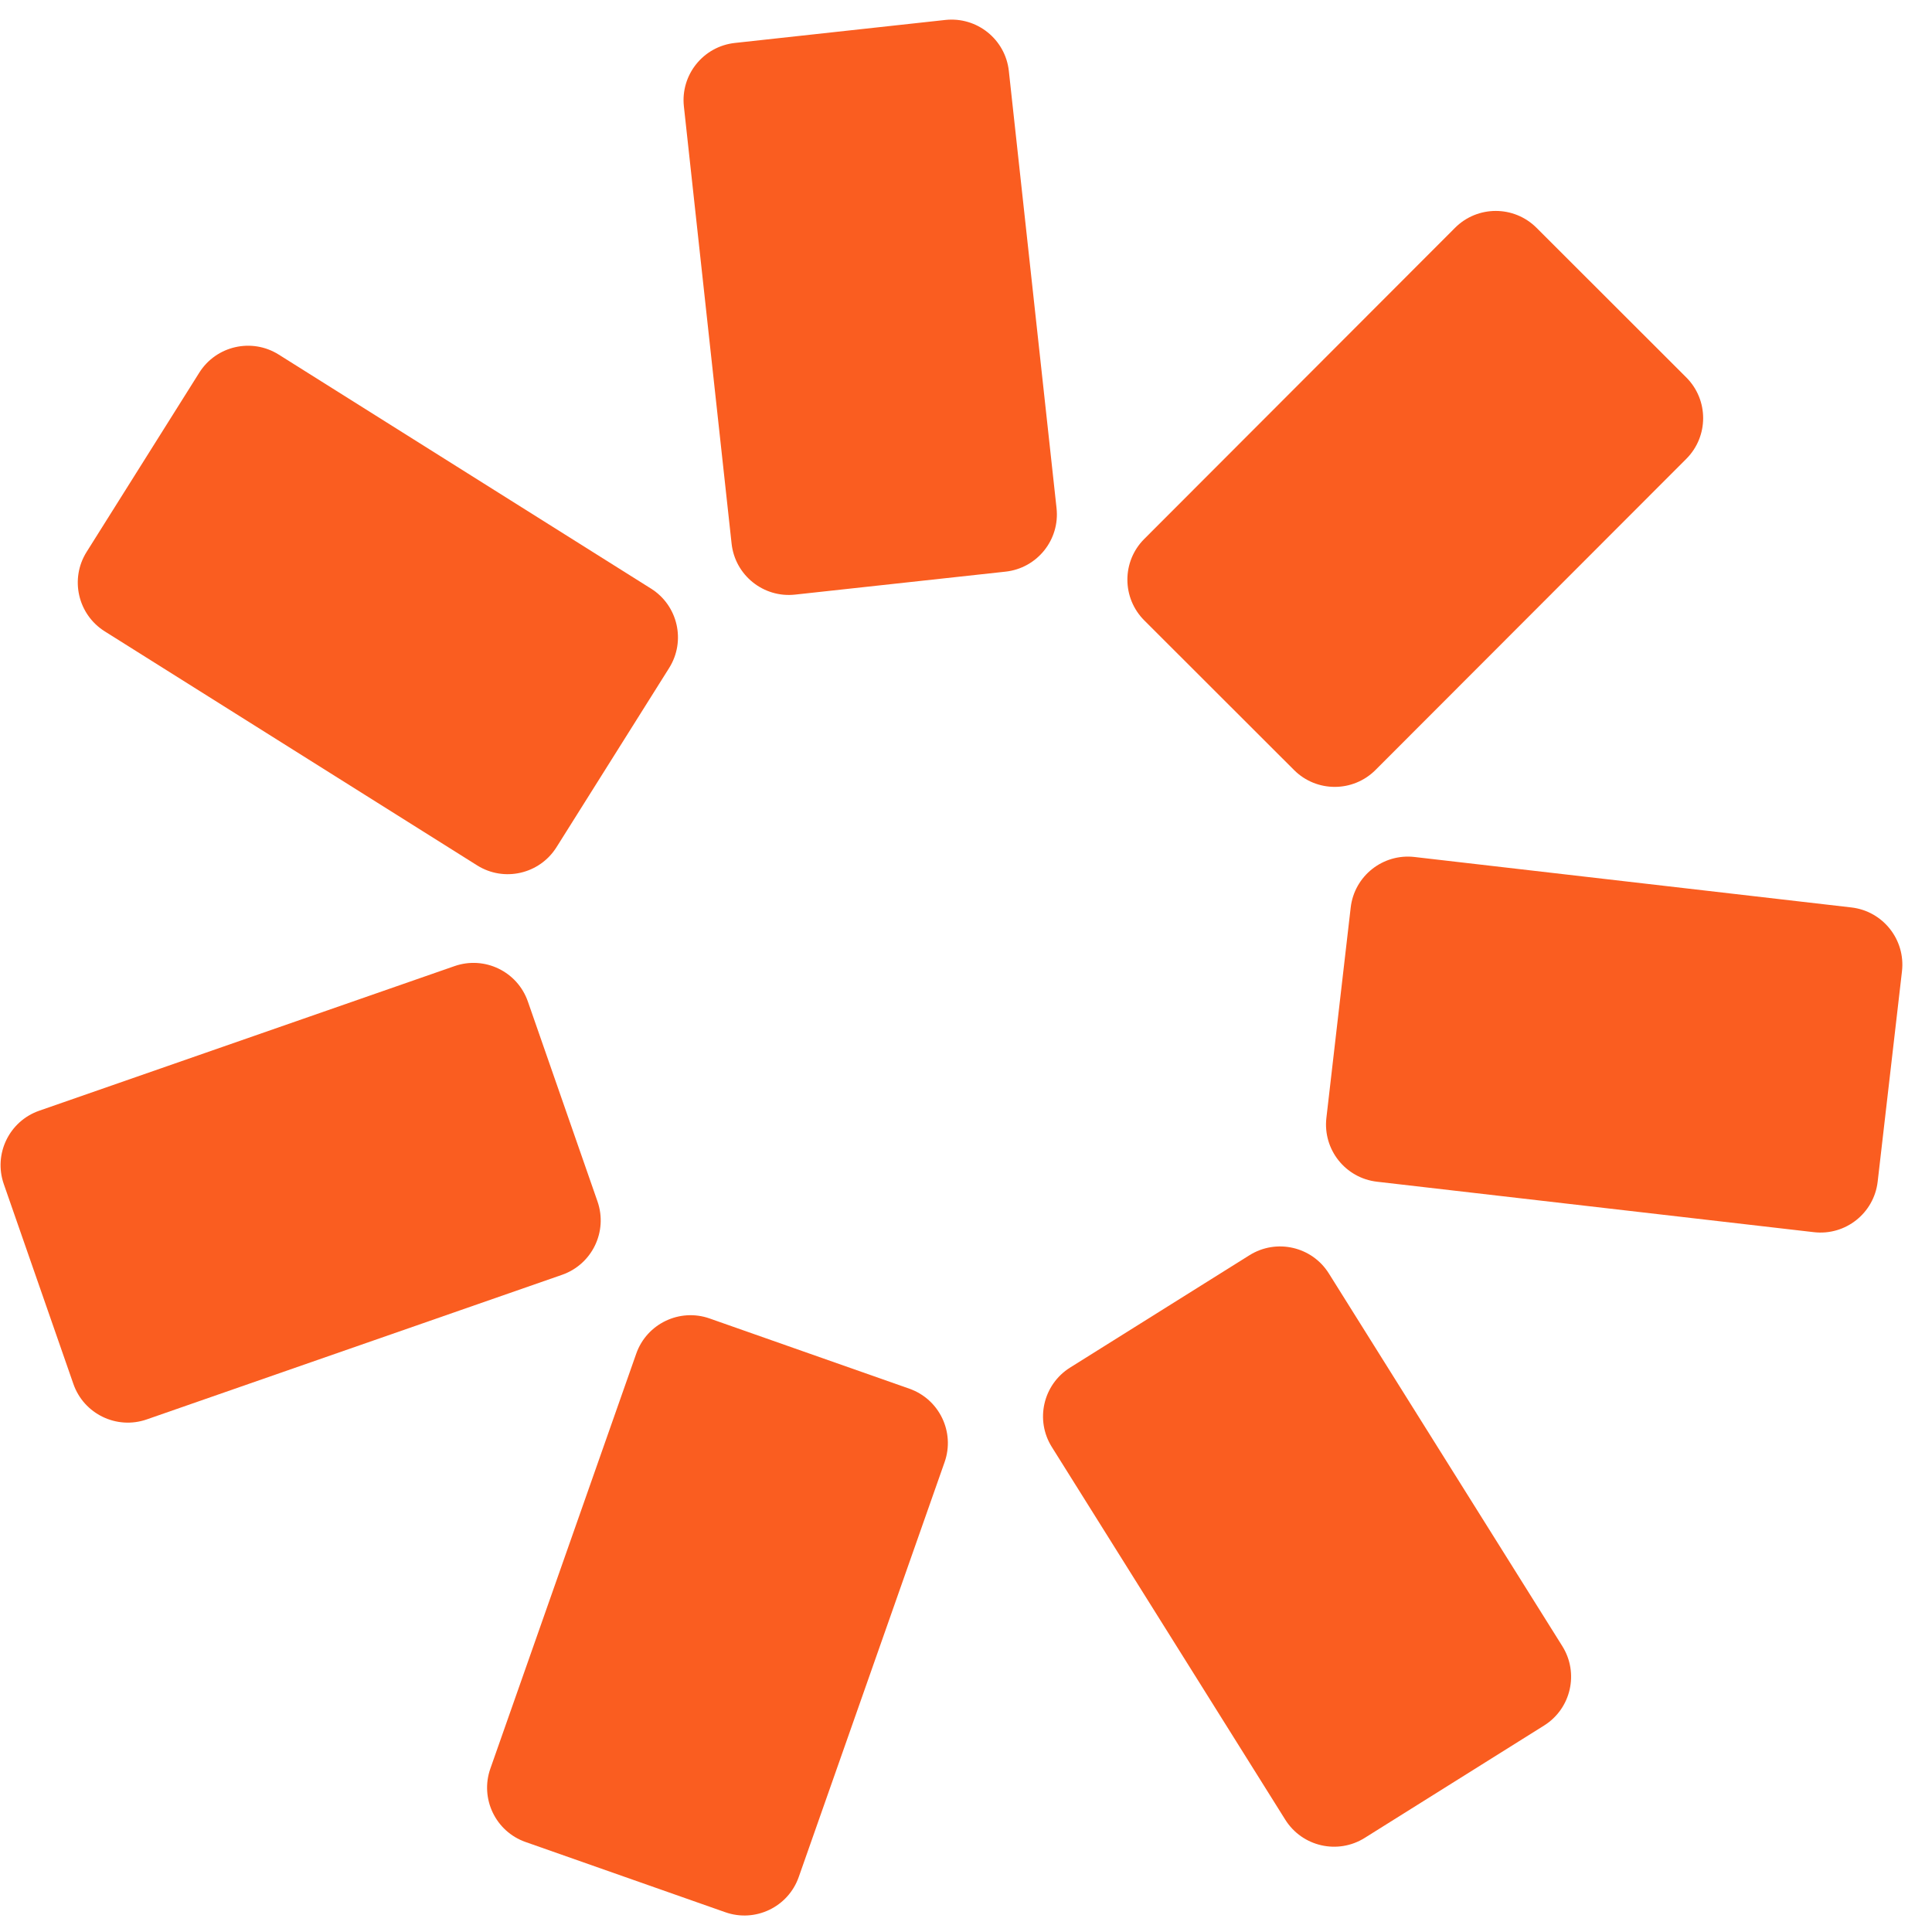 <?xml version="1.0" encoding="UTF-8"?> <svg xmlns="http://www.w3.org/2000/svg" width="52" height="52" viewBox="0 0 52 52" fill="none"><path d="M21.498 50.52C21.214 51.328 20.329 51.752 19.522 51.468L14.146 49.578C13.339 49.295 12.914 48.41 13.198 47.602L17.124 36.435C17.407 35.628 18.293 35.203 19.1 35.487L24.476 37.377C25.283 37.661 25.708 38.546 25.424 39.353L21.498 50.52Z" fill="#FA5D20"></path><path d="M37.022 20.724C36.417 21.33 35.435 21.331 34.83 20.726L30.799 16.699C30.193 16.094 30.192 15.112 30.797 14.507L39.162 6.132C39.767 5.526 40.749 5.526 41.355 6.131L45.386 10.158C45.992 10.763 45.992 11.744 45.387 12.35L37.022 20.724Z" fill="#FA5D20"></path><path d="M19.691 14.632C19.784 15.483 20.549 16.097 21.4 16.004L27.064 15.386C27.916 15.293 28.53 14.528 28.437 13.677L27.153 1.91C27.06 1.059 26.295 0.445 25.444 0.537L19.779 1.156C18.928 1.249 18.314 2.014 18.407 2.865L19.691 14.632Z" fill="#FA5D20"></path><path d="M38.072 23.066C37.221 22.968 36.452 23.577 36.354 24.428L35.7 30.088C35.602 30.939 36.211 31.708 37.062 31.806L48.82 33.164C49.671 33.263 50.44 32.653 50.538 31.802L51.192 26.142C51.29 25.292 50.68 24.522 49.83 24.424L38.072 23.066Z" fill="#FA5D20"></path><path d="M35.766 34.275C35.312 33.55 34.355 33.33 33.629 33.785L28.801 36.809C28.075 37.264 27.855 38.221 28.31 38.946L34.593 48.977C35.048 49.703 36.005 49.922 36.73 49.468L41.559 46.443C42.285 45.988 42.504 45.032 42.05 44.306L35.766 34.275Z" fill="#FA5D20"></path><path d="M12.234 26.003C13.043 25.721 13.927 26.148 14.208 26.957L16.082 32.338C16.363 33.147 15.936 34.03 15.127 34.312L3.949 38.204C3.141 38.485 2.257 38.058 1.975 37.249L0.102 31.869C-0.18 31.06 0.248 30.176 1.056 29.895L12.234 26.003Z" fill="#FA5D20"></path><path d="M17.522 15.842C18.247 16.297 18.465 17.254 18.01 17.979L14.978 22.803C14.522 23.528 13.565 23.747 12.841 23.291L2.819 16.993C2.094 16.537 1.876 15.58 2.331 14.855L5.363 10.031C5.819 9.306 6.776 9.088 7.501 9.543L17.522 15.842Z" fill="#FA5D20"></path></svg> 